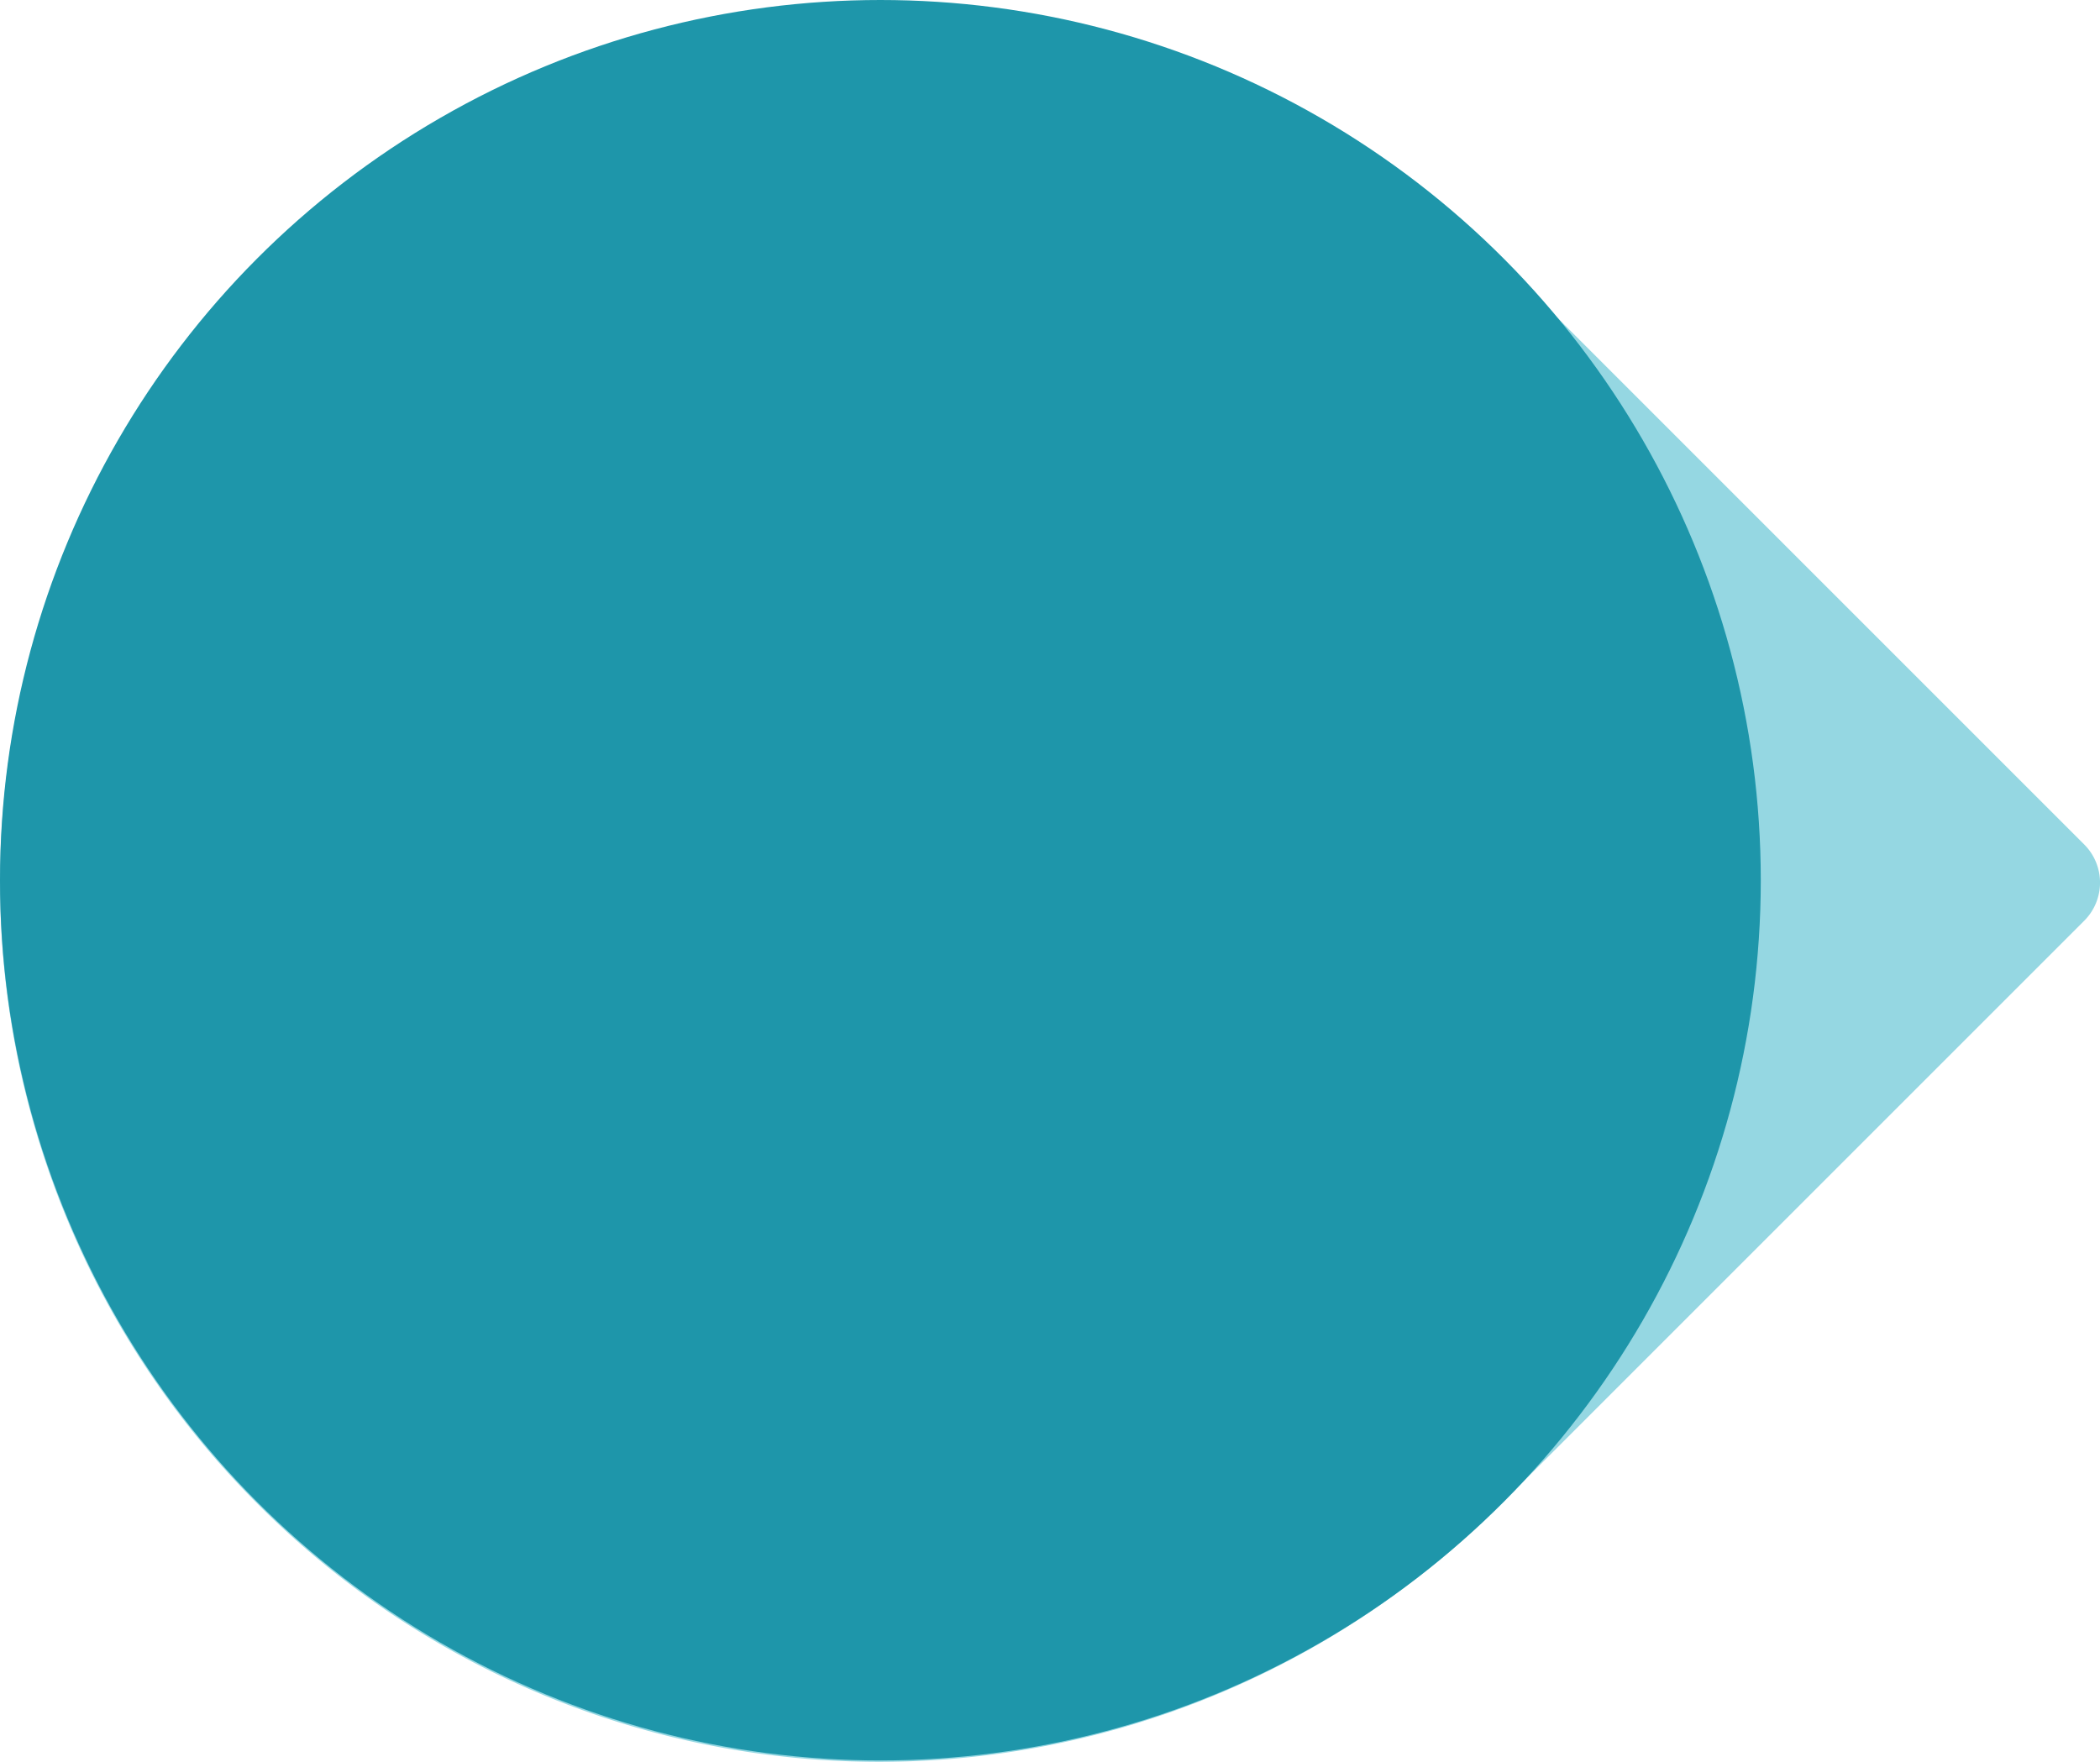 <svg id="グループ_1035" data-name="グループ 1035" xmlns="http://www.w3.org/2000/svg" width="47.706" height="40.031" viewBox="0 0 47.706 40.031">
  <path id="パス_808" data-name="パス 808" d="M194.082,63.844a19.948,19.948,0,0,0-28.213,0l-.025.025a19.953,19.953,0,0,0,0,28.216l.025.025a19.948,19.948,0,0,0,28.213,0l13.266-13.267a1.225,1.225,0,0,0,0-1.732Z" transform="translate(-160 -57.923)" fill="#95d7e2"/>
  <g id="グループ_1026" data-name="グループ 1026" transform="translate(0 0)">
    <circle id="楕円形_6" data-name="楕円形 6" cx="20" cy="20" r="20" transform="translate(0 0)" fill="#1e96aa"/>
  </g>
</svg>
